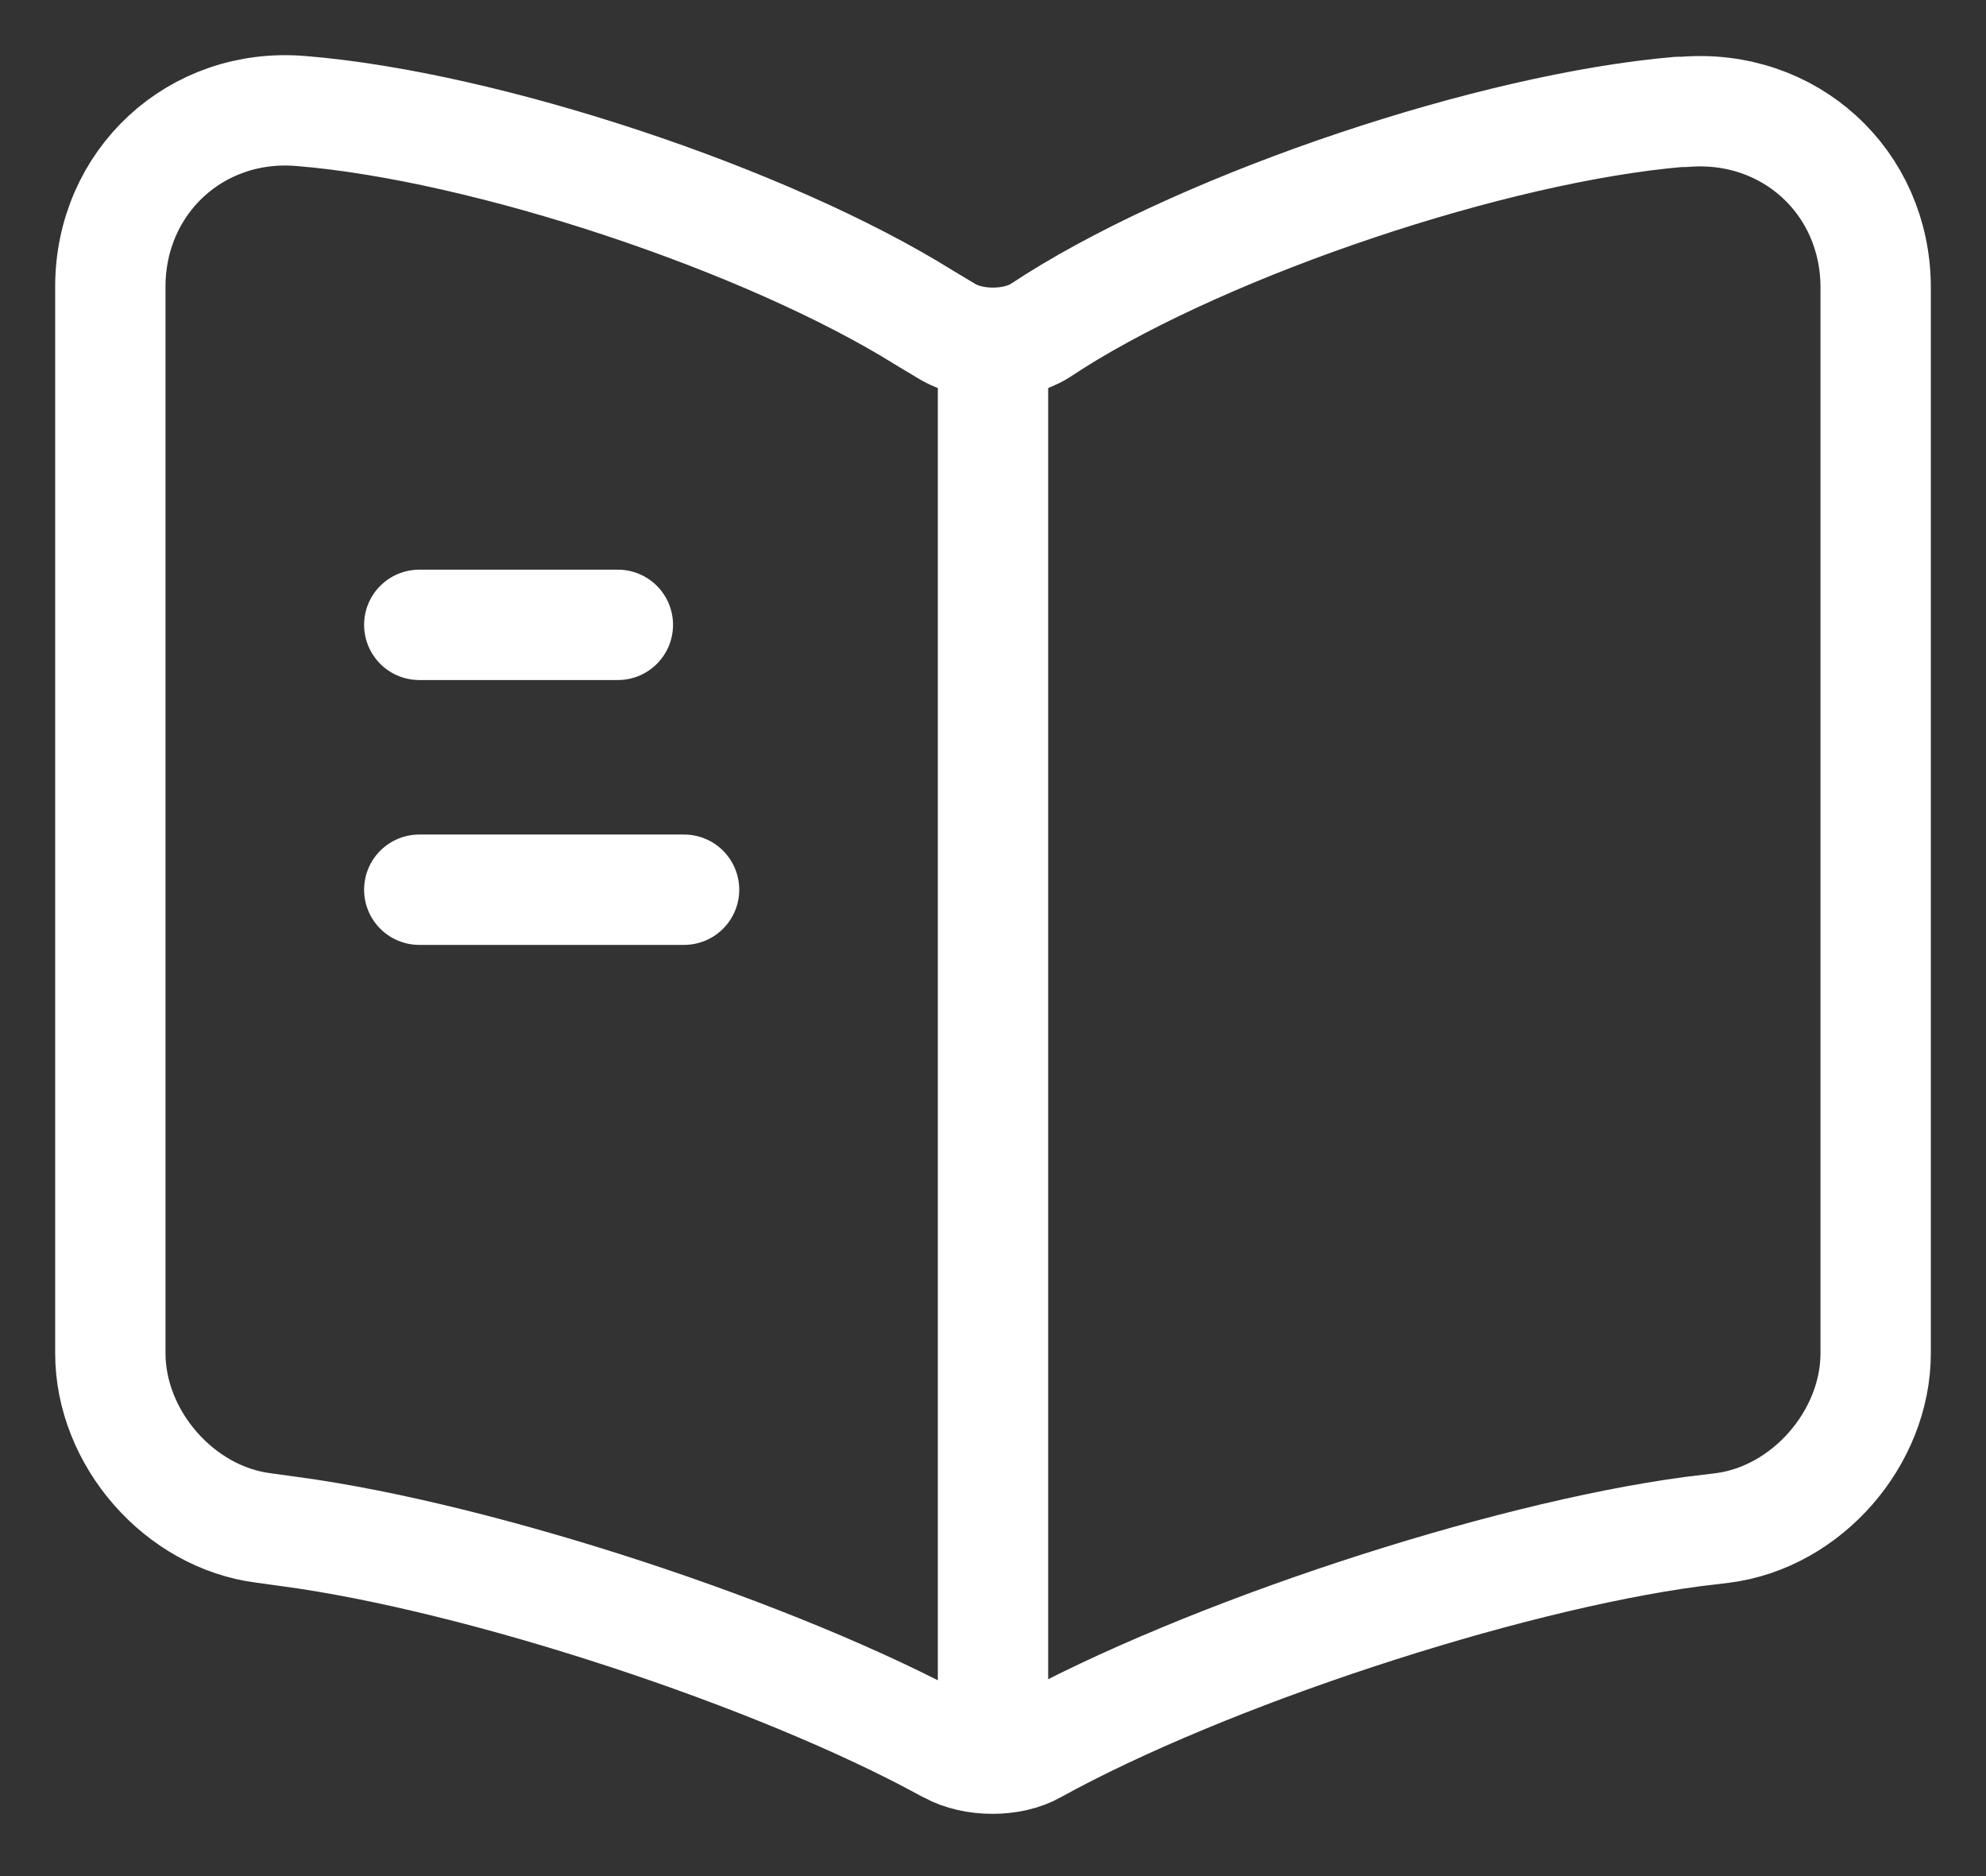 <svg width="18" height="17" viewBox="0 0 18 17" fill="none" xmlns="http://www.w3.org/2000/svg">
<rect x="0" y="0" width="18" height="17" fill="#333333" stroke="none"/>
<path d="M17 12.262V2.606C17 1.646 16.216 0.934 15.264 1.014H15.216C13.536 1.158 10.984 2.014 9.56 2.91L9.424 2.998C9.192 3.142 8.808 3.142 8.576 2.998L8.376 2.878C6.952 1.99 4.408 1.142 2.728 1.006C1.776 0.926 1 1.646 1 2.598V12.262C1 13.03 1.624 13.75 2.392 13.846L2.624 13.878C4.36 14.11 7.04 14.99 8.576 15.83L8.608 15.846C8.824 15.966 9.168 15.966 9.376 15.846C10.912 14.998 13.6 14.11 15.344 13.878L15.608 13.846C16.376 13.75 17 13.03 17 12.262Z" stroke="white" stroke-linecap="round" stroke-linejoin="round"/>
<path d="M9 3.262V15.262" stroke="white" stroke-linecap="round" stroke-linejoin="round"/>
<path d="M5.6 5.662H3.8" stroke="white" stroke-linecap="round" stroke-linejoin="round"/>
<path d="M6.2 8.062H3.8" stroke="white" stroke-linecap="round" stroke-linejoin="round"/>
</svg>
